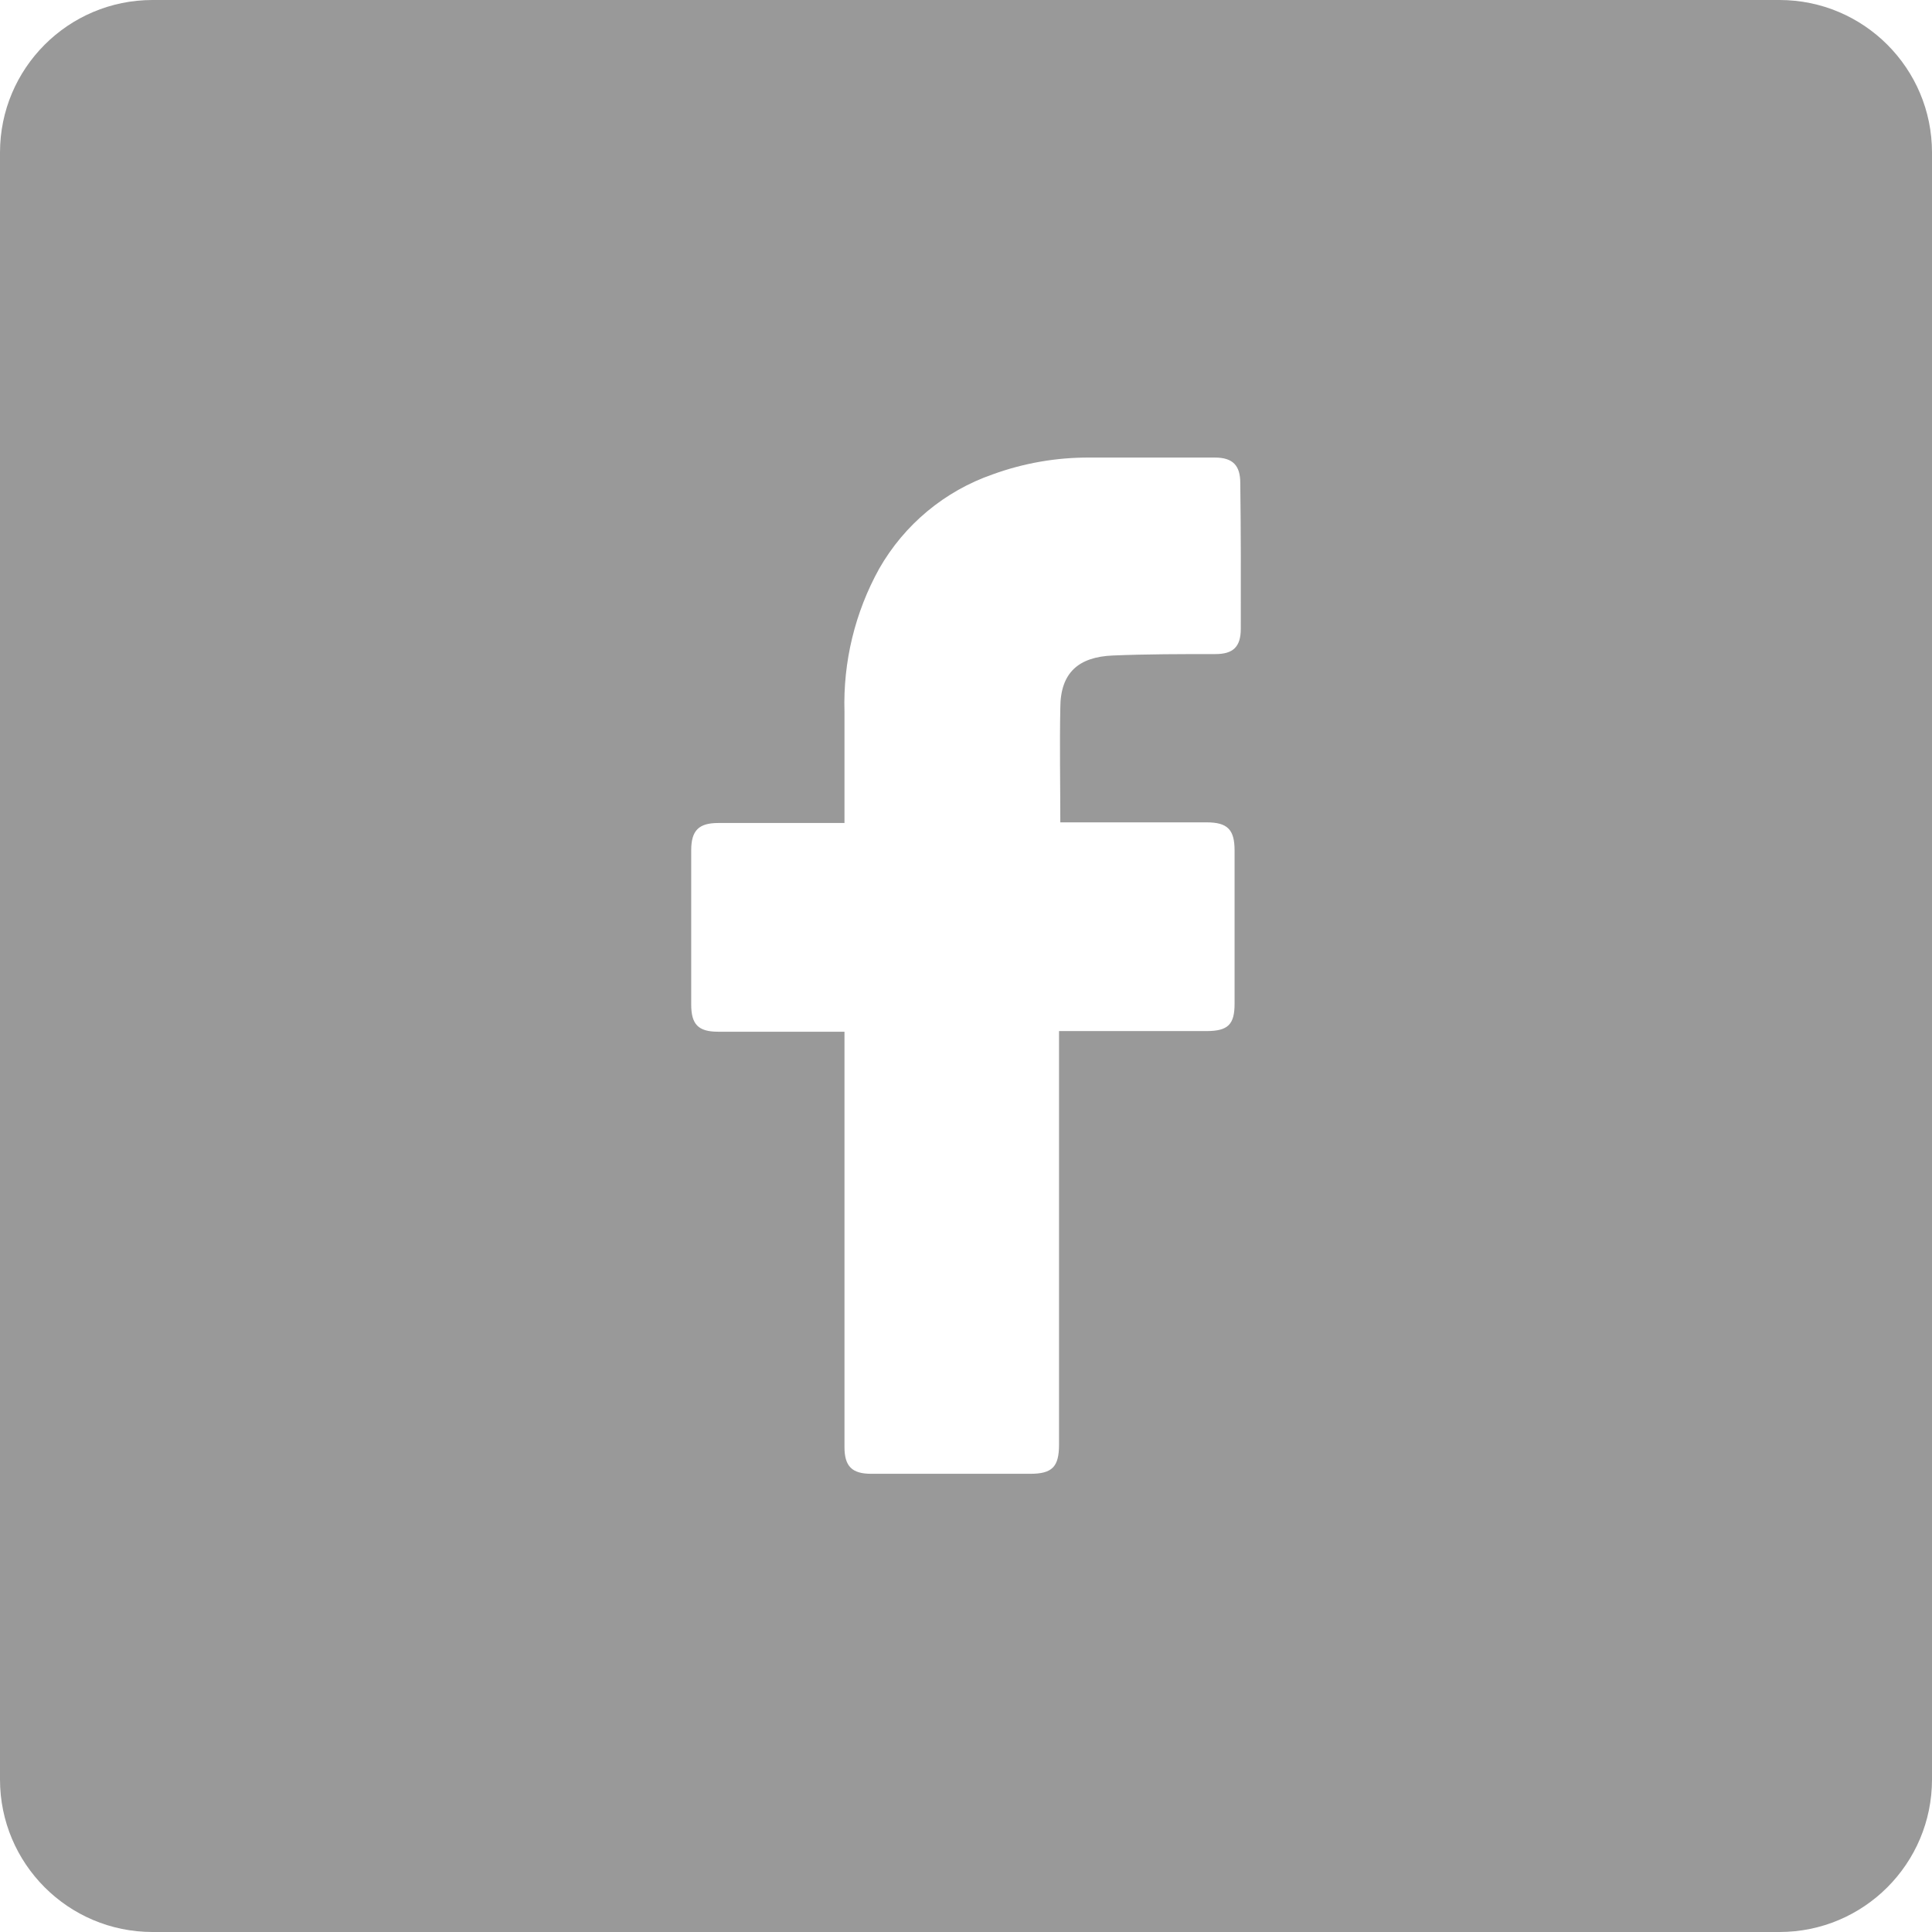 <?xml version="1.0" encoding="UTF-8"?>
<svg width="60px" height="60px" viewBox="0 0 60 60" version="1.1" xmlns="http://www.w3.org/2000/svg" xmlns:xlink="http://www.w3.org/1999/xlink">
    <title>facebook</title>
    <g id="facebook" stroke="none" stroke-width="1" fill="none" fill-rule="evenodd">
        <path d="M55.263,0 L4.737,0 C2.121,0 0,2.121 0,4.737 L0,55.263 C0,57.879 2.121,60 4.737,60 L55.263,60 C57.879,60 60,57.879 60,55.263 L60,4.737 C60,2.121 57.879,0 55.263,0 Z M38.534,19.524 C38.534,20.088 38.297,20.313 37.745,20.313 C36.683,20.313 35.621,20.313 34.563,20.357 C33.505,20.4 32.929,20.882 32.929,21.987 C32.905,23.171 32.929,24.332 32.929,25.539 L37.472,25.539 C38.12,25.539 38.341,25.761 38.341,26.412 C38.341,27.991 38.341,29.578 38.341,31.172 C38.341,31.816 38.136,32.017 37.484,32.021 L32.889,32.021 L32.889,44.866 C32.889,45.553 32.676,45.77 31.997,45.77 L27.055,45.77 C26.459,45.77 26.226,45.537 26.226,44.941 L26.226,32.041 L22.303,32.041 C21.687,32.041 21.466,31.816 21.466,31.196 C21.466,29.599 21.466,28.003 21.466,26.408 C21.466,25.792 21.699,25.559 22.307,25.559 L26.226,25.559 L26.226,22.105 C26.18,20.554 26.552,19.018 27.304,17.661 C28.086,16.29 29.338,15.249 30.829,14.732 C31.796,14.38 32.819,14.203 33.849,14.21 L37.729,14.21 C38.286,14.21 38.518,14.455 38.518,15 C38.538,16.52 38.538,18.024 38.534,19.524 L38.534,19.524 Z" id="Icon" fill="#999999"></path>
    </g>
</svg>
